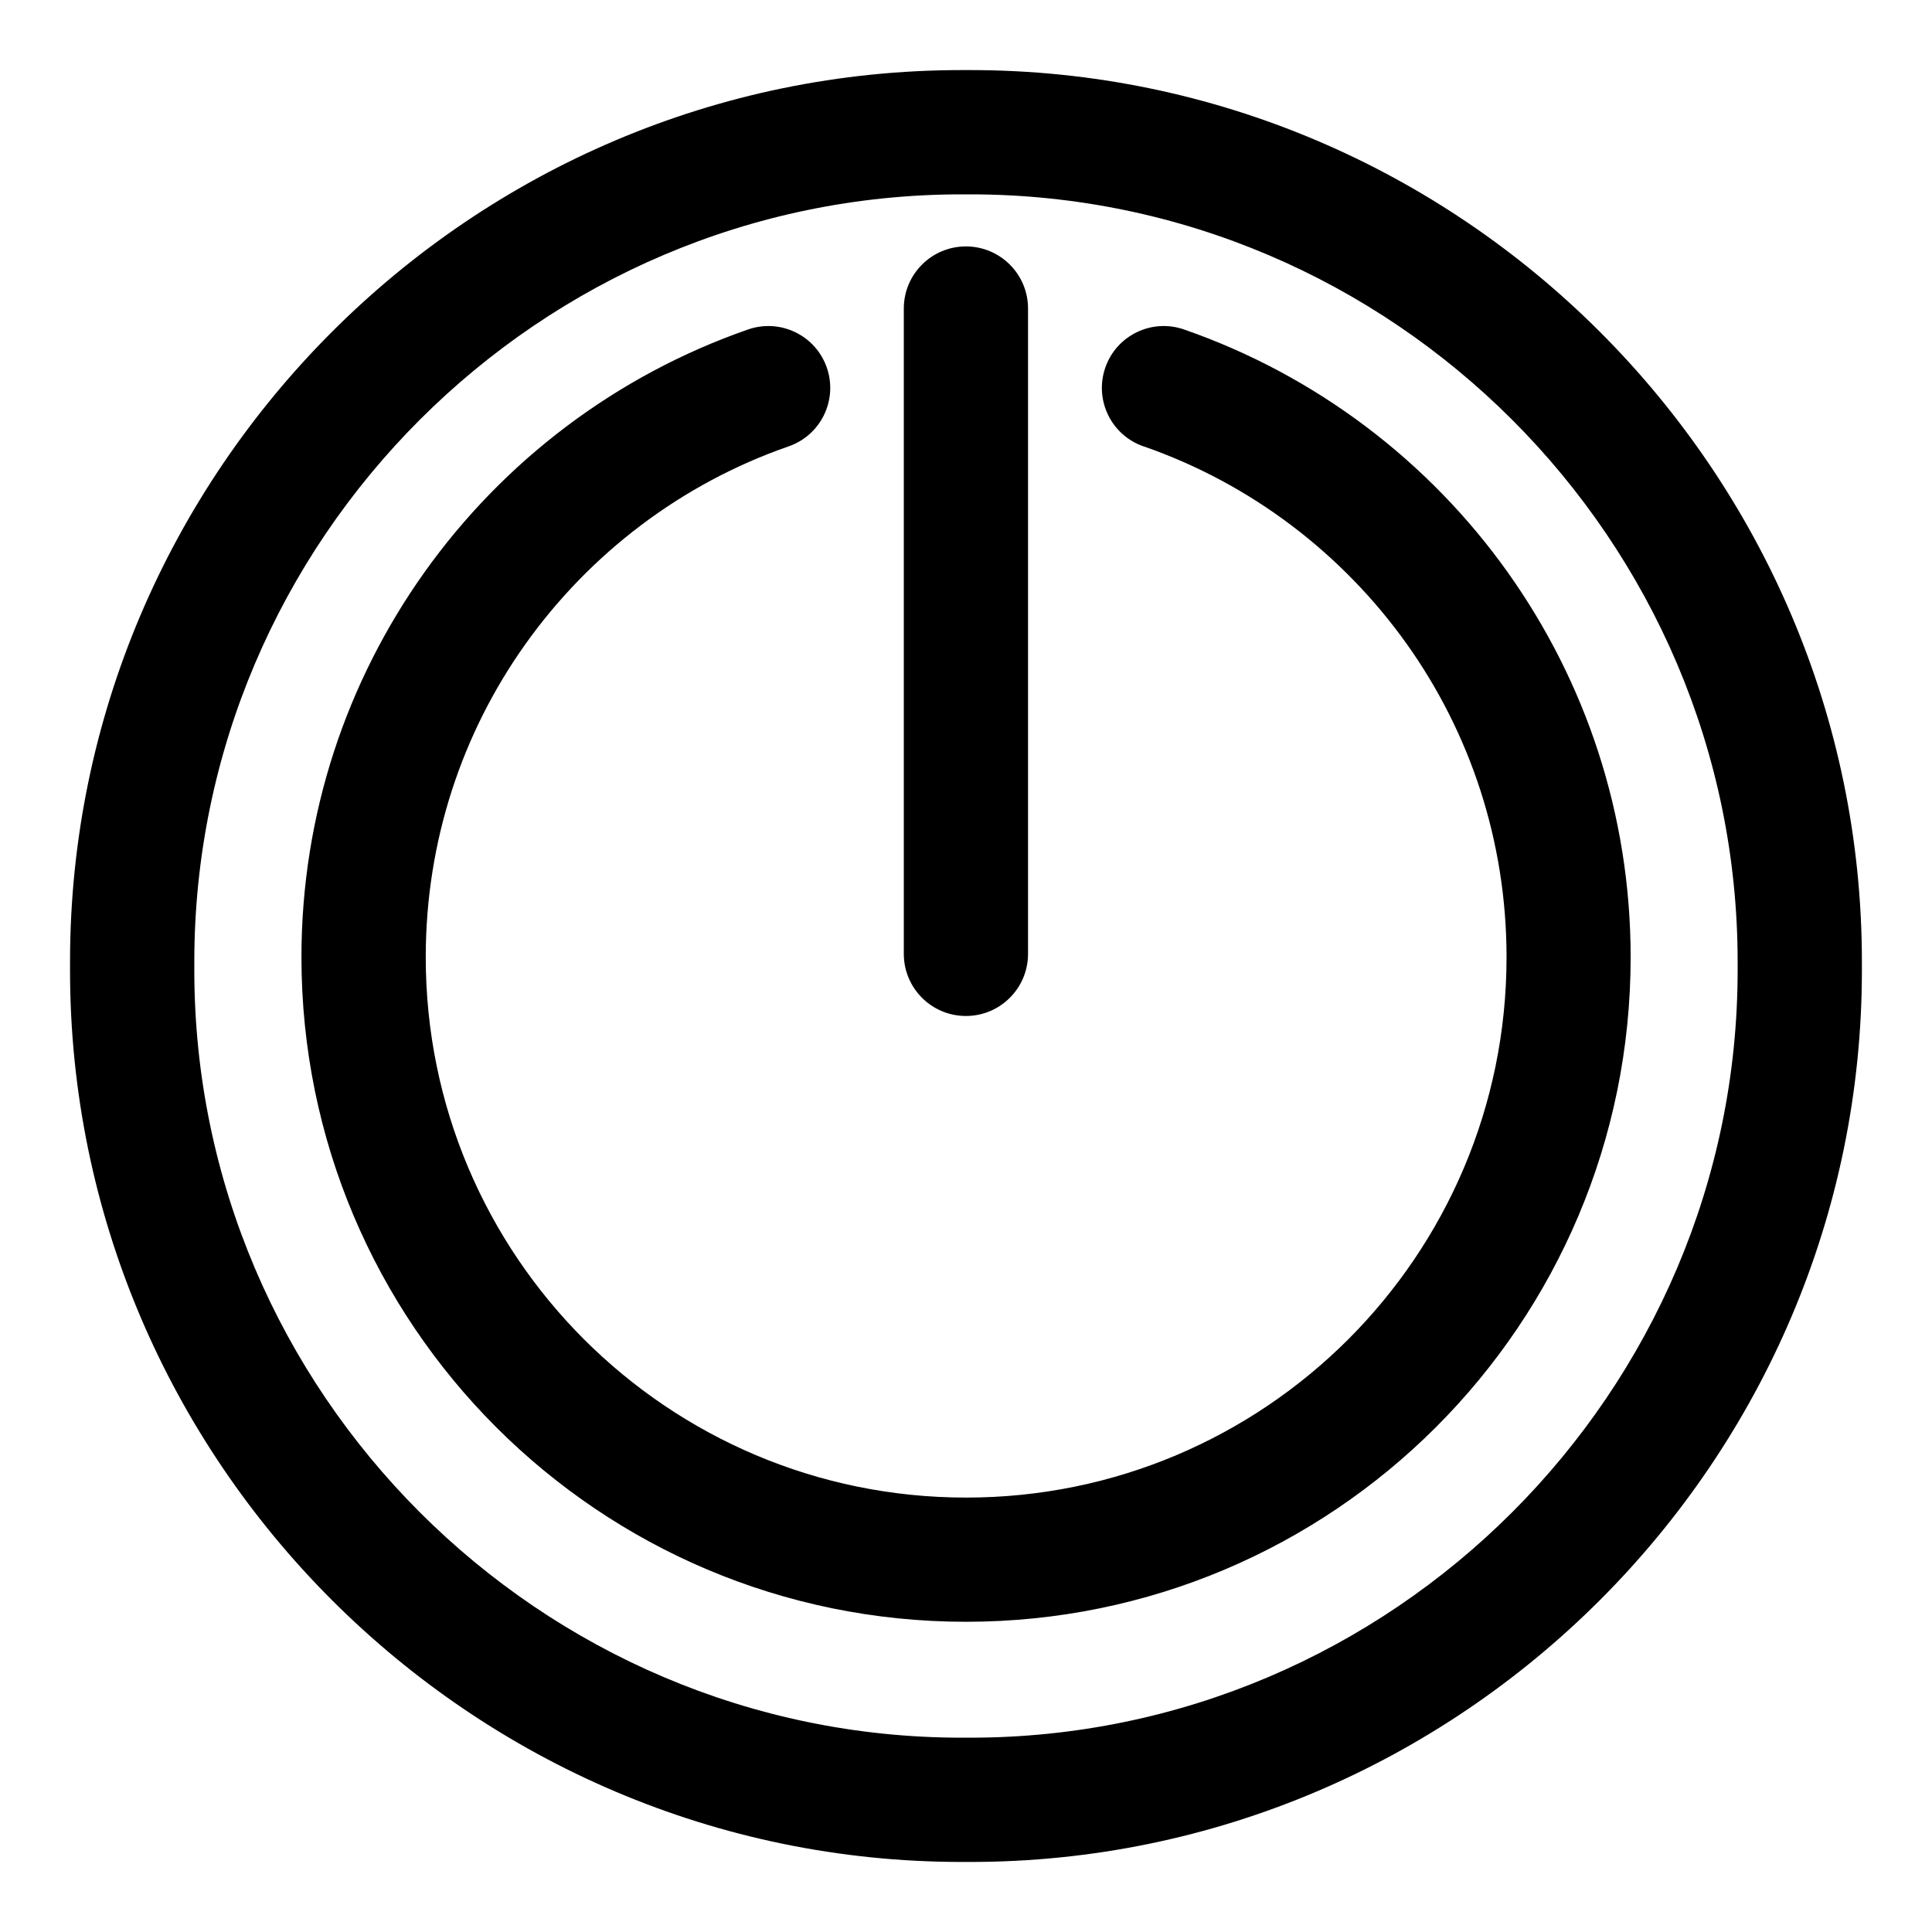 <?xml version="1.0" encoding="UTF-8"?>
<!-- Uploaded to: SVG Repo, www.svgrepo.com, Generator: SVG Repo Mixer Tools -->
<svg fill="#000000" width="800px" height="800px" version="1.1" viewBox="144 144 512 512" xmlns="http://www.w3.org/2000/svg">
 <path d="m447.06 262.3c-8.555-2.949-13.105-12.273-10.156-20.844 2.949-8.57 12.289-13.105 20.844-10.156 34.945 12.137 64.871 34.914 85.863 64.434 20.48 28.809 32.527 63.996 32.527 101.93 0 48.637-19.711 92.668-51.586 124.54s-75.906 51.586-124.54 51.586c-48.637 0-92.668-19.711-124.54-51.586s-51.586-75.906-51.586-124.54c0-37.938 12.047-73.109 32.543-101.93 20.992-29.52 50.906-52.297 85.852-64.434 8.57-2.949 17.895 1.602 20.844 10.156 2.949 8.57-1.602 17.895-10.156 20.844-28.34 9.84-52.66 28.387-69.785 52.477-16.594 23.336-26.359 51.949-26.359 82.887 0 39.539 16.02 75.344 41.941 101.27 25.922 25.906 61.711 41.941 101.27 41.941 39.555 0 75.344-16.035 101.27-41.941 25.906-25.922 41.941-61.711 41.941-101.27 0-30.938-9.766-59.535-26.359-82.887-17.125-24.078-41.445-42.621-69.785-52.477zm-48.199-99.727h2.266c64.992 0 124.07 26.57 166.89 69.391 42.82 42.82 69.406 101.9 69.406 166.91v2.266c0 64.992-26.586 124.07-69.406 166.89-42.82 42.82-101.9 69.406-166.89 69.406h-2.266c-64.992 0-124.07-26.586-166.91-69.406-42.82-42.82-69.391-101.9-69.391-166.89v-2.266c0-64.992 26.57-124.07 69.391-166.91 42.82-42.82 101.9-69.391 166.91-69.391zm2.266 32.934h-2.266c-55.91 0-106.75 22.883-143.62 59.746-36.863 36.863-59.746 87.711-59.746 143.62v2.266c0 55.91 22.883 106.75 59.746 143.62 36.863 36.863 87.711 59.746 143.62 59.746h2.266c55.91 0 106.75-22.883 143.62-59.746 36.863-36.863 59.746-87.711 59.746-143.62v-2.266c0-55.91-22.883-106.75-59.746-143.62-36.863-36.863-87.711-59.746-143.62-59.746zm-17.609 30.258c0-9.098 7.375-16.461 16.461-16.461 9.098 0 16.461 7.375 16.461 16.461v171.02c0 9.098-7.375 16.461-16.461 16.461-9.098 0-16.461-7.375-16.461-16.461z"/>
</svg>